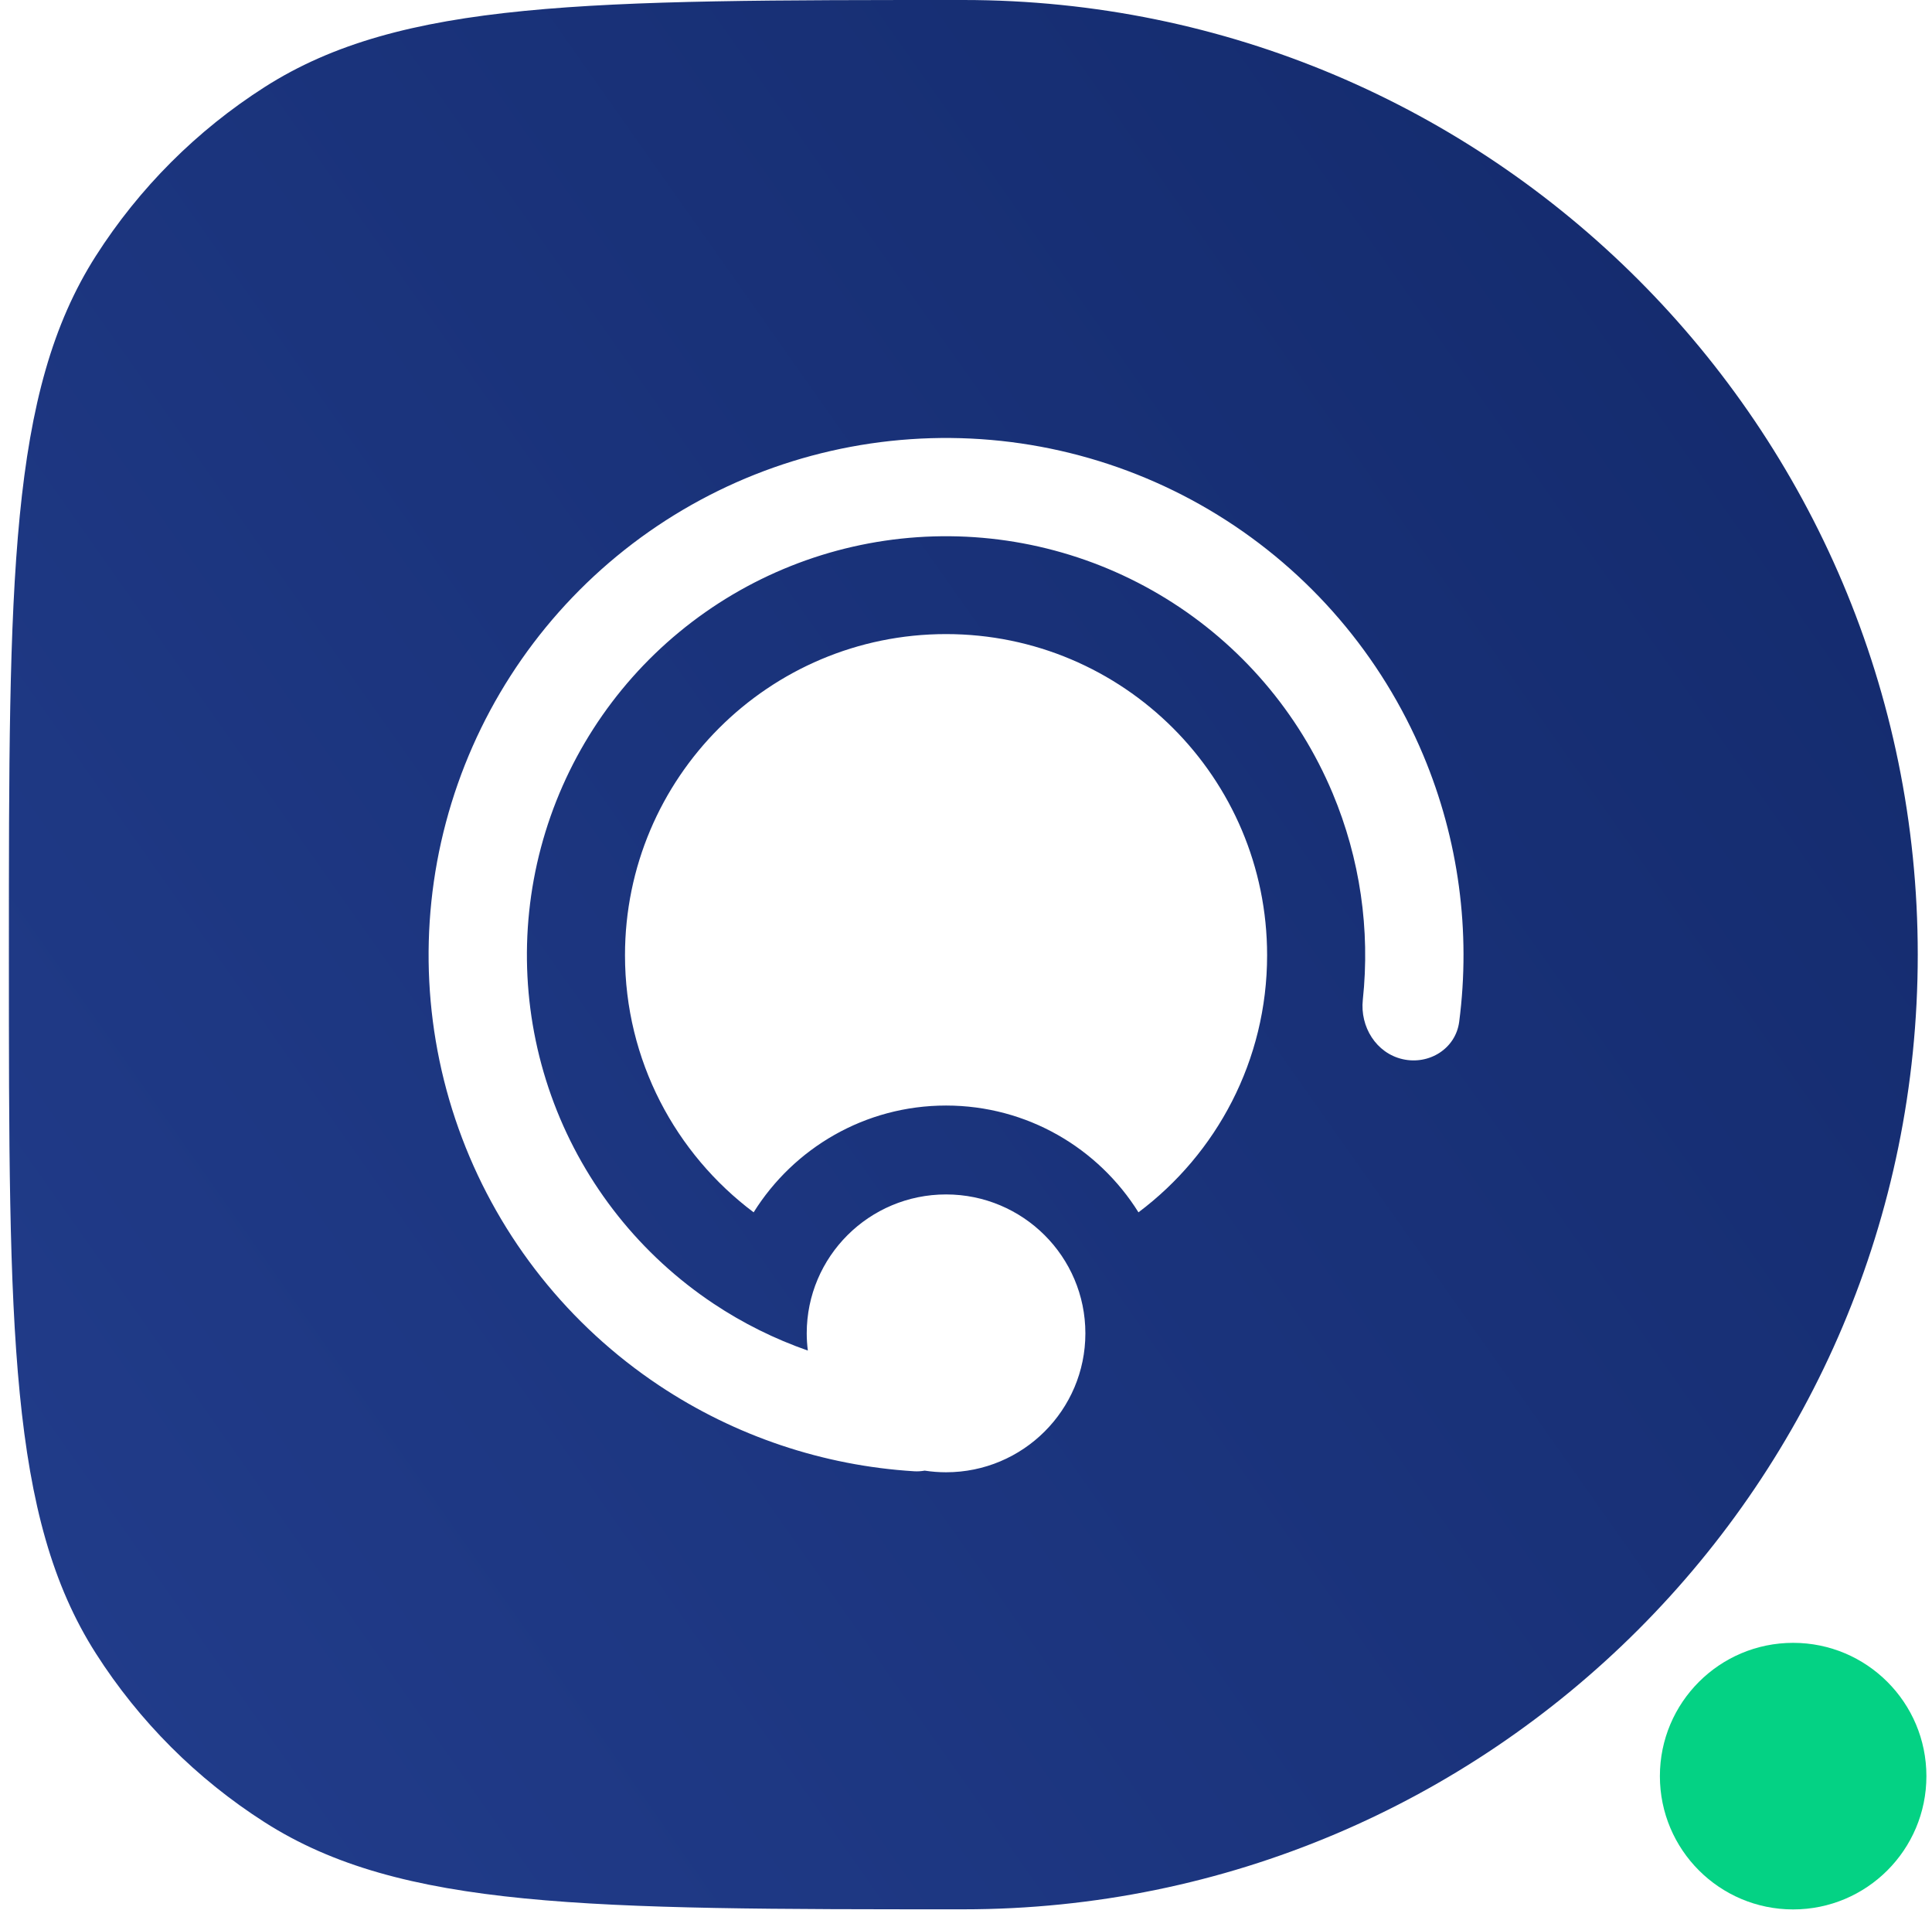<svg width="123" height="122" viewBox="0 0 123 122" fill="none" xmlns="http://www.w3.org/2000/svg">
<path d="M61.329 0C94.888 0 122.093 27.205 122.093 60.764C122.093 94.322 94.888 121.527 61.329 121.527C37.462 121.527 25.528 121.527 16.851 115.987C12.53 113.229 8.864 109.562 6.105 105.242C0.566 96.565 0.566 84.631 0.566 60.764C0.566 36.896 0.566 24.962 6.105 16.285C8.864 11.965 12.53 8.298 16.851 5.54C25.528 0 37.462 0 61.329 0ZM77.522 32.776C71.668 29.17 64.832 27.483 57.972 27.954C51.111 28.425 44.569 31.03 39.265 35.402C33.96 39.775 30.158 45.697 28.392 52.338C26.625 58.978 26.983 66.005 29.415 72.433C31.847 78.86 36.231 84.365 41.952 88.178C46.803 91.41 52.41 93.288 58.193 93.645C58.426 93.66 58.652 93.644 58.869 93.605C59.313 93.673 59.768 93.709 60.23 93.709C65.129 93.709 69.099 89.75 69.1 84.867C69.1 79.984 65.129 76.026 60.23 76.025C55.332 76.025 51.36 79.984 51.36 84.867C51.36 85.238 51.386 85.604 51.431 85.963C49.323 85.227 47.304 84.227 45.425 82.975C40.791 79.887 37.239 75.427 35.27 70.221C33.3 65.015 33.01 59.323 34.44 53.944C35.871 48.565 38.951 43.769 43.248 40.227C47.545 36.685 52.843 34.575 58.4 34.193C63.958 33.812 69.495 35.177 74.236 38.099C78.978 41.02 82.685 45.351 84.839 50.483C86.587 54.65 87.241 59.176 86.763 63.635C86.578 65.354 87.613 67.032 89.299 67.416C90.983 67.8 92.677 66.746 92.899 65.033C93.646 59.293 92.865 53.437 90.611 48.065C87.952 41.729 83.375 36.383 77.522 32.776ZM60.23 40.359C48.942 40.359 39.79 49.511 39.79 60.8C39.79 67.493 43.008 73.436 47.98 77.164C50.53 73.083 55.063 70.367 60.23 70.367C65.397 70.367 69.93 73.083 72.48 77.164C77.452 73.436 80.67 67.493 80.67 60.8C80.67 49.511 71.519 40.36 60.23 40.359Z" fill="url(#paint0_linear_0_217)"/>
<circle cx="114.16" cy="113.05" r="8.484" fill="#04D284"/>
<defs>
<linearGradient id="paint0_linear_0_217" x1="-18.687" y1="97.04" x2="143.468" y2="-17.132" gradientUnits="userSpaceOnUse">
<stop stop-color="#223D8C"/>
<stop offset="1" stop-color="#102665"/>
</linearGradient>
</defs>
</svg>
